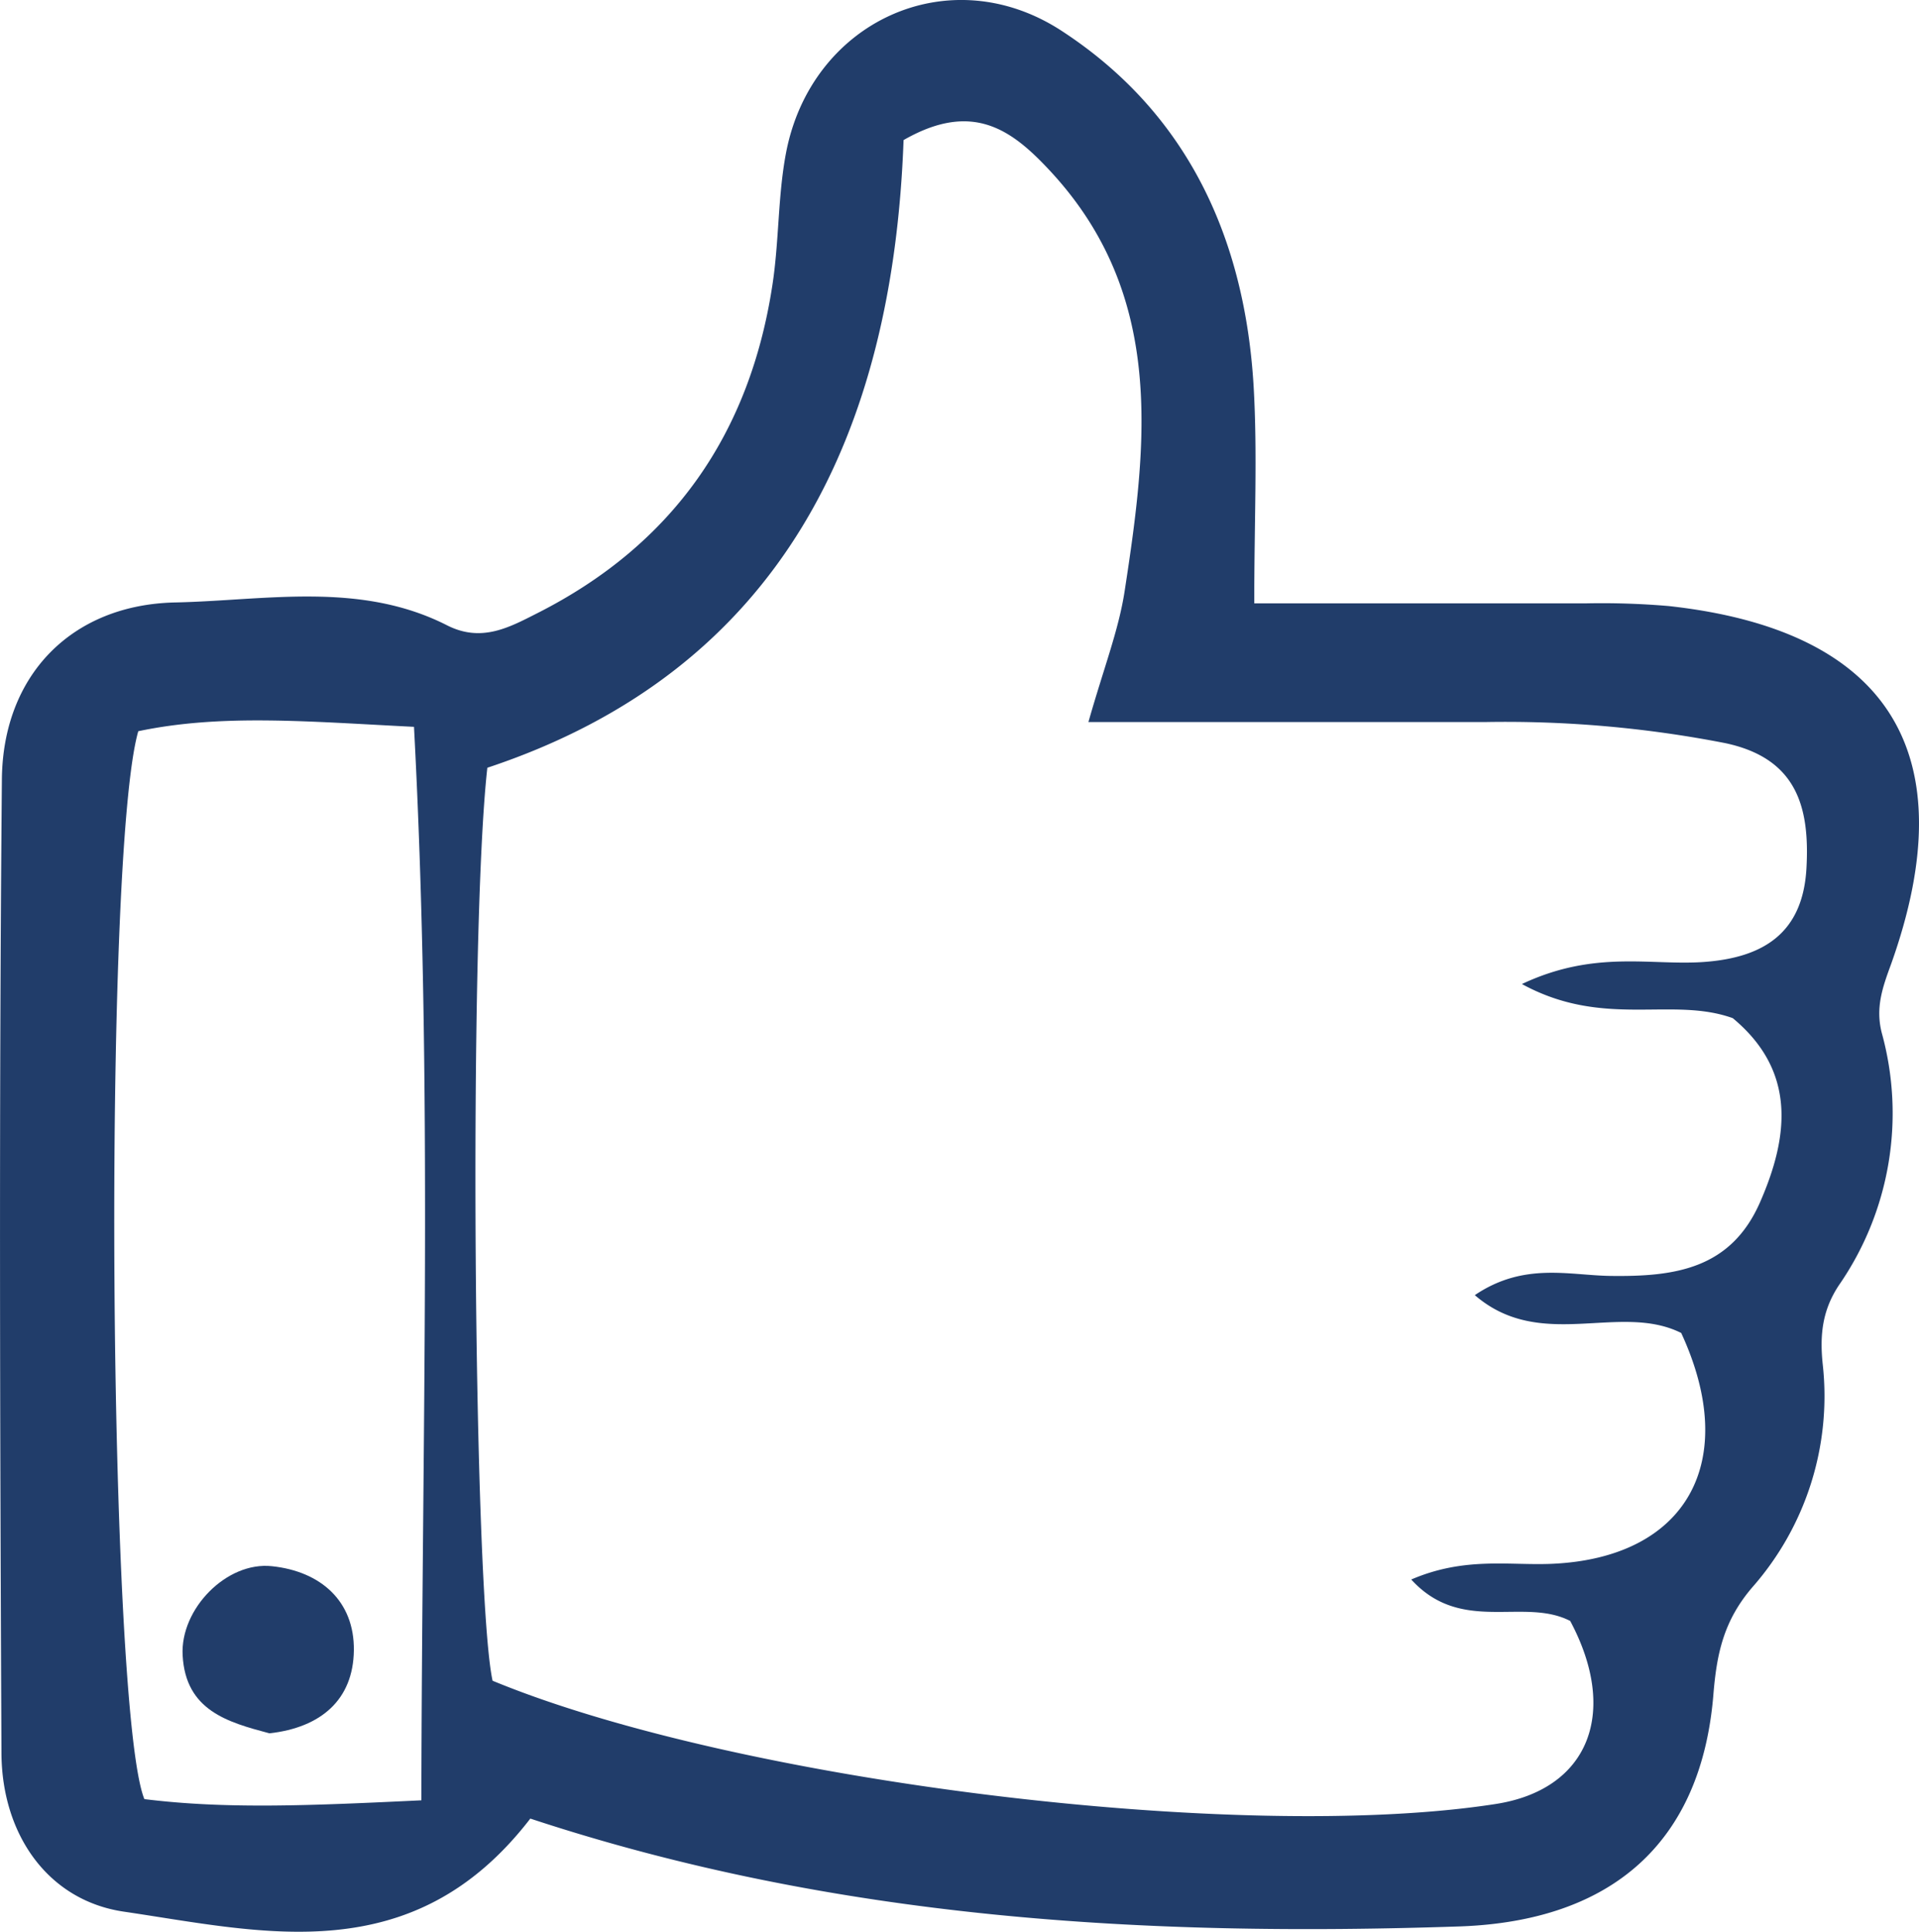 <?xml version="1.0" encoding="UTF-8"?>
<svg xmlns="http://www.w3.org/2000/svg" viewBox="0 0 223.7 225.22">
  <defs>
    <style>.cls-1{fill:#213d6a;}</style>
  </defs>
  <g id="Layer_2" data-name="Layer 2">
    <g id="Layer_1-2" data-name="Layer 1">
      <path class="cls-1" d="M61.82,212c-13.72,17.81-31.18,13.23-47.38,10.85-8.85-1.3-14.23-9-14.27-18.49C0,166.55-.12,128.7.22,90.85.33,78.69,8.37,70.47,20.46,70.23,31,70,42,67.73,52.16,72.92c4,2,7.21.22,10.52-1.46,15.78-8,24.72-20.9,27.36-38.23.78-5.07.63-10.29,1.57-15.31,2.88-15.4,19-22.87,32.12-14.34,14.75,9.6,21.4,24.27,22.41,41.51.45,7.82.07,15.69.07,25.25,12.56,0,25.54,0,38.52,0a91.42,91.42,0,0,1,9.8.31c25.69,2.82,34.67,17.21,25.91,41.76-1,2.72-1.83,5.07-1.08,8a35.22,35.22,0,0,1-5,29.42c-1.91,2.88-2.25,5.75-1.88,9.23a33.73,33.73,0,0,1-8.23,26c-3.32,3.89-4.13,7.69-4.52,12.51-1.42,17.25-11.85,26.36-29.52,27C133.71,225.8,97.55,223.79,61.82,212Zm115.62-97.3c8.5-4,15-2.11,21.2-2.56,7-.51,11.52-3.42,11.94-10.92.4-7.16-1.13-12.84-9.51-14.6a133.65,133.65,0,0,0-27.85-2.45c-15.19,0-30.39,0-46.34,0,1.78-6.29,3.52-10.69,4.22-15.26,2.66-17.27,4.76-34.52-8.7-49-4.43-4.76-9-8.21-17.07-3.58-1.23,33.91-14,61.71-48.52,73.17-2.21,19.7-1.61,96.29.61,106.43,28.46,11.76,87.16,19,116.93,14.37,10.85-1.68,14.4-10.64,8.69-21.34-5.46-2.8-12.67,1.59-18.53-4.83,6.26-2.69,11.42-1.61,16.4-1.83,15.74-.69,22-11.94,15.07-26.91-7.21-3.6-16.37,2.23-24.06-4.41,5.74-3.88,11-2.3,15.85-2.24,7.49.1,14-.81,17.41-8.61s4.16-15.34-3.19-21.44C194.83,116.12,187,119.93,177.44,114.73ZM49.12,209.87c.06-42.43,1.35-83.5-.86-125.14-12.4-.62-22.44-1.53-32.14.51-4.15,14.4-3.5,114.14.71,124.49C26.36,210.91,36,210.5,49.12,209.87Z"></path>
      <path class="cls-1" d="M31.41,202.06c-4.85-1.29-9.78-2.65-10.12-9.1C21,187.57,26.41,182,31.71,182.58c5.68.6,9.61,4.07,9.54,9.81S37.43,201.39,31.41,202.06Z"></path>
    </g>
  </g>
</svg>
